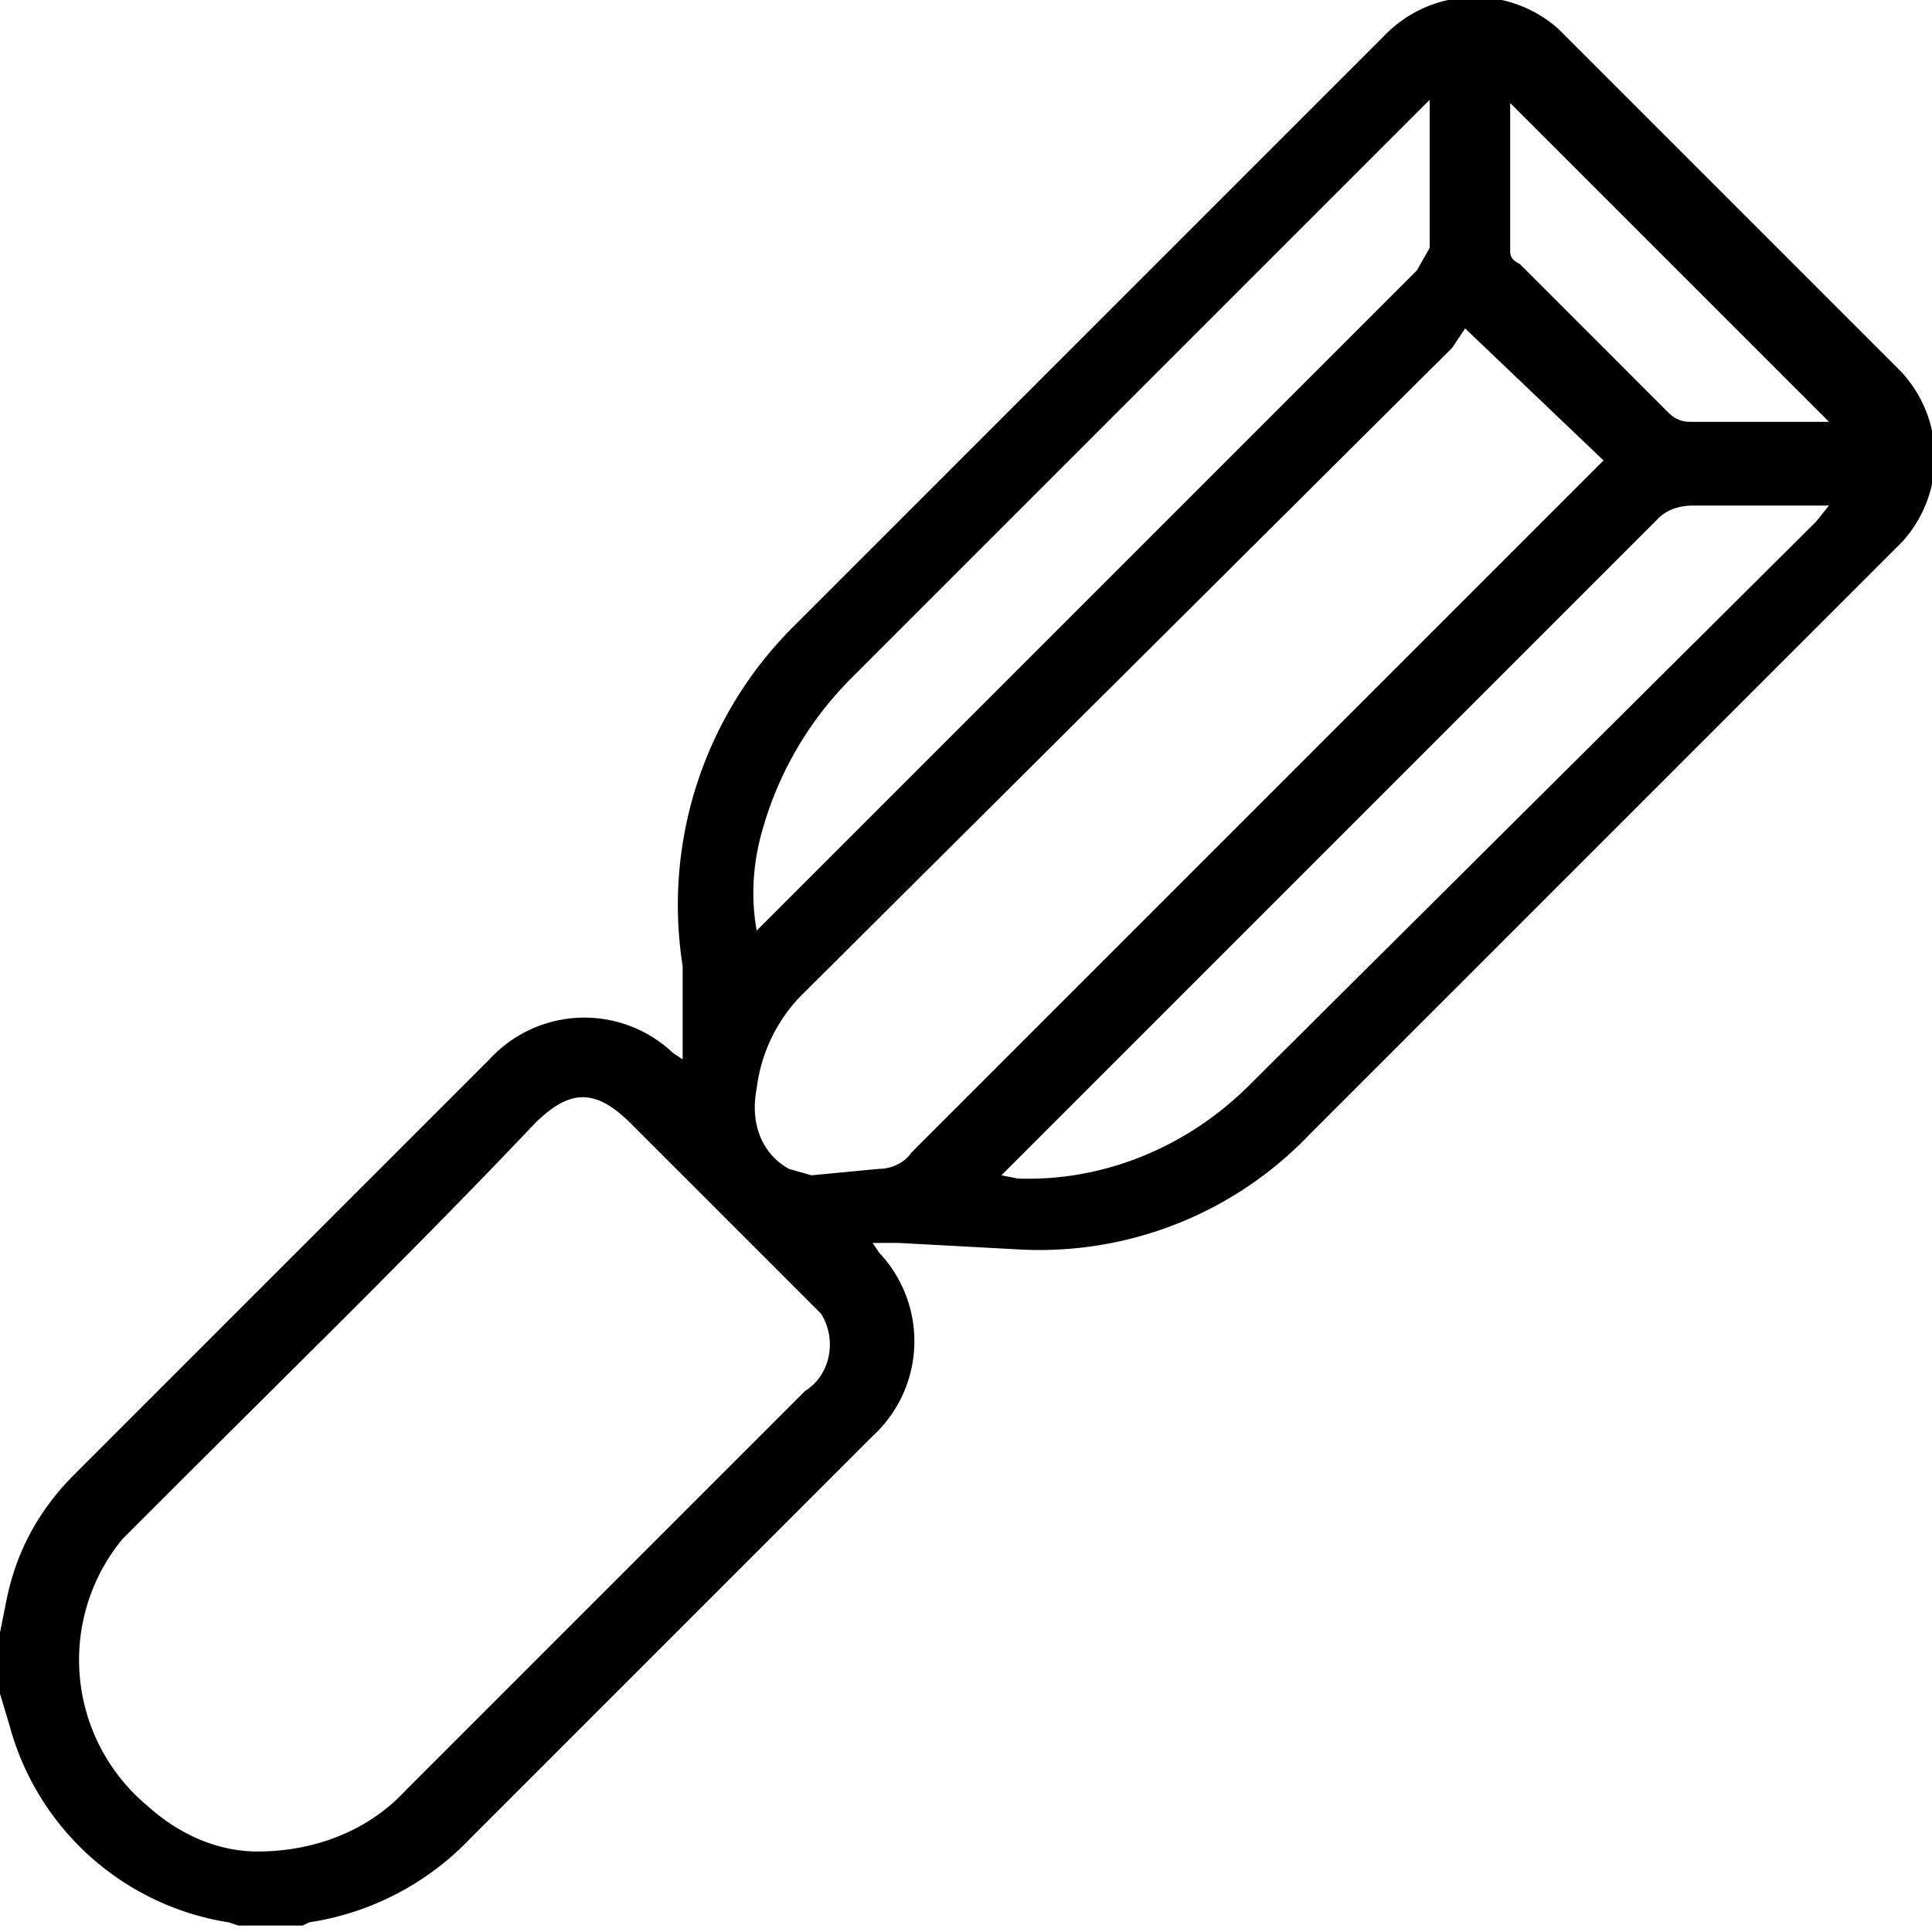 <svg xmlns="http://www.w3.org/2000/svg" viewBox="0 0 60 60"><path d="m0 50.7.2-1c.3-1.5 1-2.8 2.1-3.9l12.9-12.9a4 4 0 0 1 5.7-.2l.3.2V30a12.2 12.2 0 0 1 3.4-10.5L43 1.1a3.9 3.9 0 0 1 5.4-.2l.1.1 10.4 10.4a3.9 3.9 0 0 1 .2 5.4l-.2.2-18.2 18.2a11.6 11.6 0 0 1-9.1 3.6l-3.7-.2h-.8l.2.3a4 4 0 0 1-.2 5.7l-7 7-5.5 5.5a8.7 8.7 0 0 1-5 2.6l-.2.1h-2l-.3-.1a8.4 8.4 0 0 1-6.8-6.1l-.3-1v-1.9zm8 6.8c1.7 0 3.4-.6 4.6-1.9L25 43.2c.8-.5 1-1.6.5-2.4l-.5-.5-5.4-5.4c-1.1-1.1-1.9-1.1-3 0-3.7 3.9-7.6 7.7-11.4 11.5l-1.4 1.4a5.9 5.9 0 0 0 .8 8.3c1 .9 2.2 1.4 3.4 1.4zm37.5-47.3-.4.6-20.1 20a5 5 0 0 0-1.5 3c-.2 1 .1 2 1 2.5l.7.2 2.1-.2c.4 0 .8-.2 1-.5l21.1-21.1.4-.4-4.3-4.1zm-1.1-7.1-.5.5L26.5 21a10.8 10.8 0 0 0-2.8 4.7c-.3 1-.4 2.1-.2 3.2l3.5-3.5 17-17 .4-.7V3.1zM31.1 36.5l.5.1c2.7.1 5.3-1 7.2-2.9l17.6-17.5.4-.5h-4.2c-.4 0-.8.1-1.1.4l-20 20-.4.4zM46.9 3.2v4.6c0 .2.1.3.3.4l4.6 4.6c.2.2.4.3.7.3h4.3l-9.9-9.9z"></path></svg>